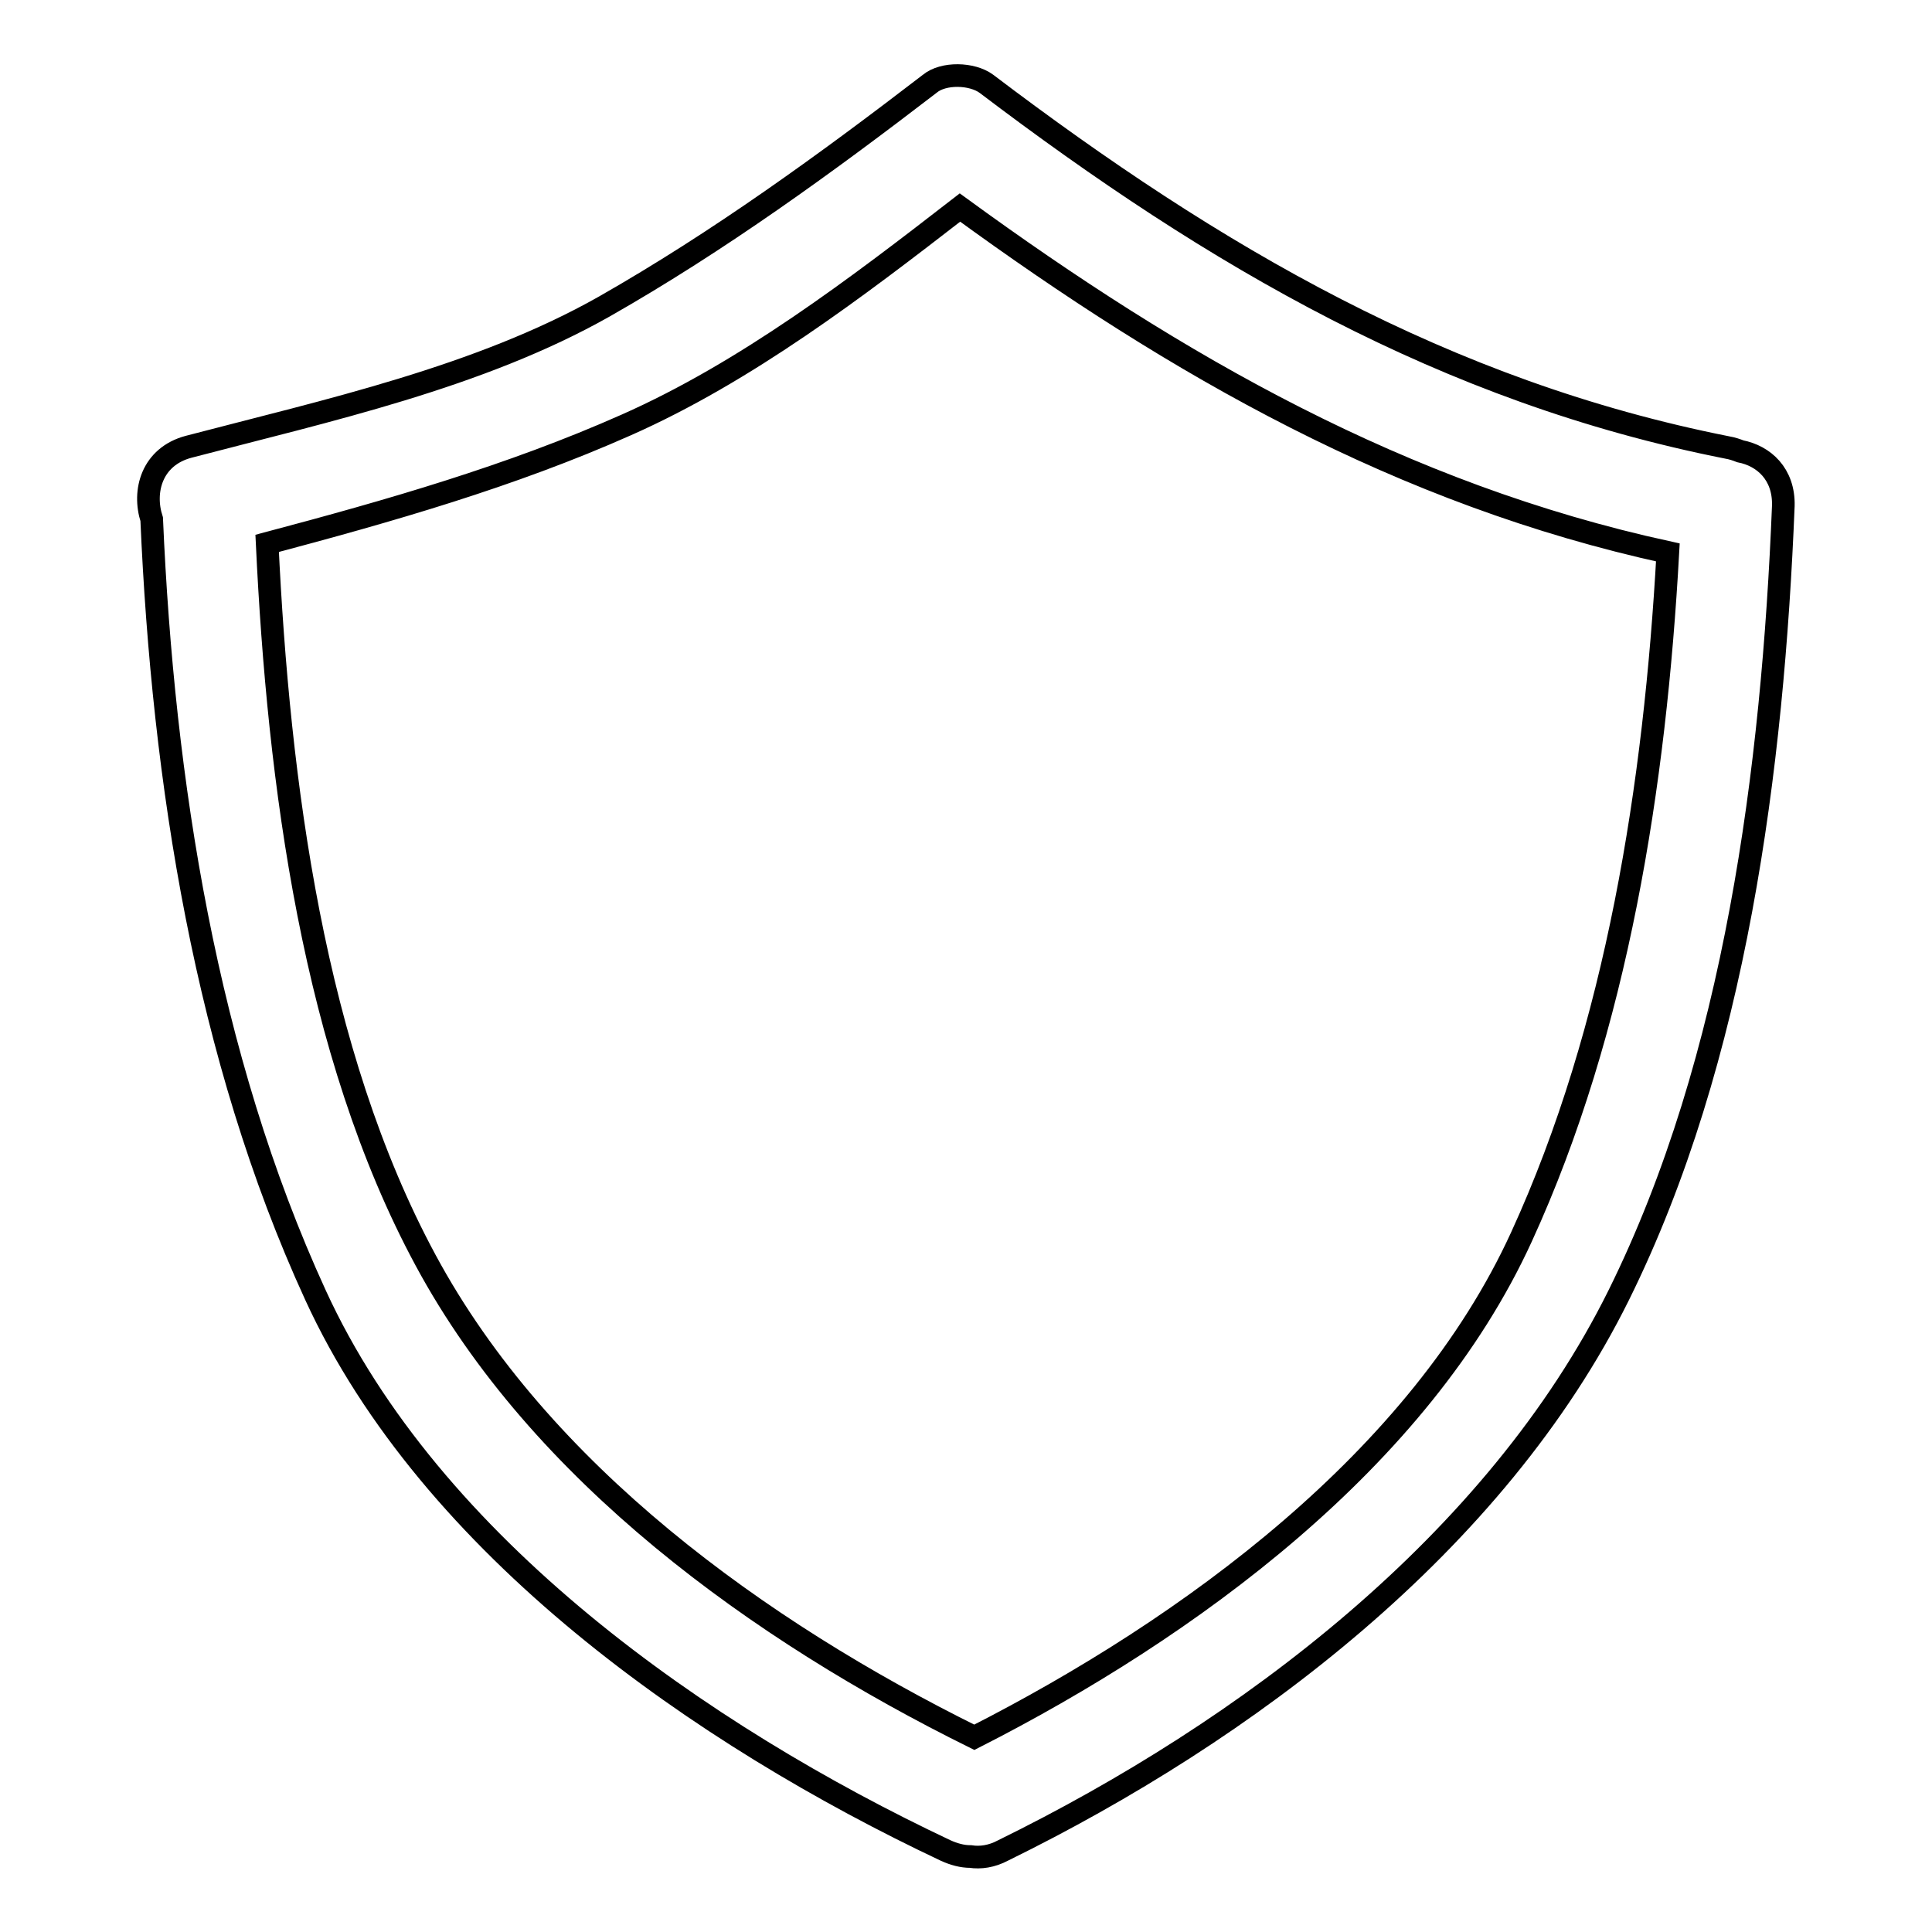 <?xml version="1.0" encoding="utf-8"?>
<!-- Svg Vector Icons : http://www.onlinewebfonts.com/icon -->
<!DOCTYPE svg PUBLIC "-//W3C//DTD SVG 1.1//EN" "http://www.w3.org/Graphics/SVG/1.1/DTD/svg11.dtd">
<svg version="1.1" xmlns="http://www.w3.org/2000/svg" xmlns:xlink="http://www.w3.org/1999/xlink" x="0px" y="0px" viewBox="0 0 256 256" enable-background="new 0 0 256 256" xml:space="preserve">
<g><g><path stroke-width="3" fill-opacity="0" stroke="#000000"  d="M230.6,59.8c-0.5-0.2-1.1-0.4-1.7-0.5c-37.4-7.4-68-25.3-98.2-48.2c-1.9-1.4-5.7-1.5-7.5,0c-13.8,10.6-28,20.9-43.1,29.5c-16.6,9.4-36.8,13.8-55.1,18.6c-4.9,1.3-6.1,5.9-4.9,9.6c1.5,34.7,7.2,71.2,21.7,102.8c15.3,33.4,51.3,58.4,83.5,73.6c1.1,0.5,2.2,0.8,3.3,0.8c1.3,0.2,2.8,0,4.3-0.8c32.2-15.8,65.3-40.7,81.6-73.6c15.5-31.3,20.4-69.9,21.8-104.6C236.4,62.8,233.7,60.4,230.6,59.8z M201.6,163.9c-13.5,29.5-44,51.8-72.5,66.3c-28.5-14.1-57.5-35-72.7-63.2c-14.9-27.6-19.5-63.4-21-95c16.2-4.3,32.3-8.9,47.6-15.7c15.8-7,30.4-18.1,44.2-28.8C156,48.5,185.7,65.5,221,73.2C219.3,103.9,214.3,136.2,201.6,163.9z"/></g></g>
</svg>